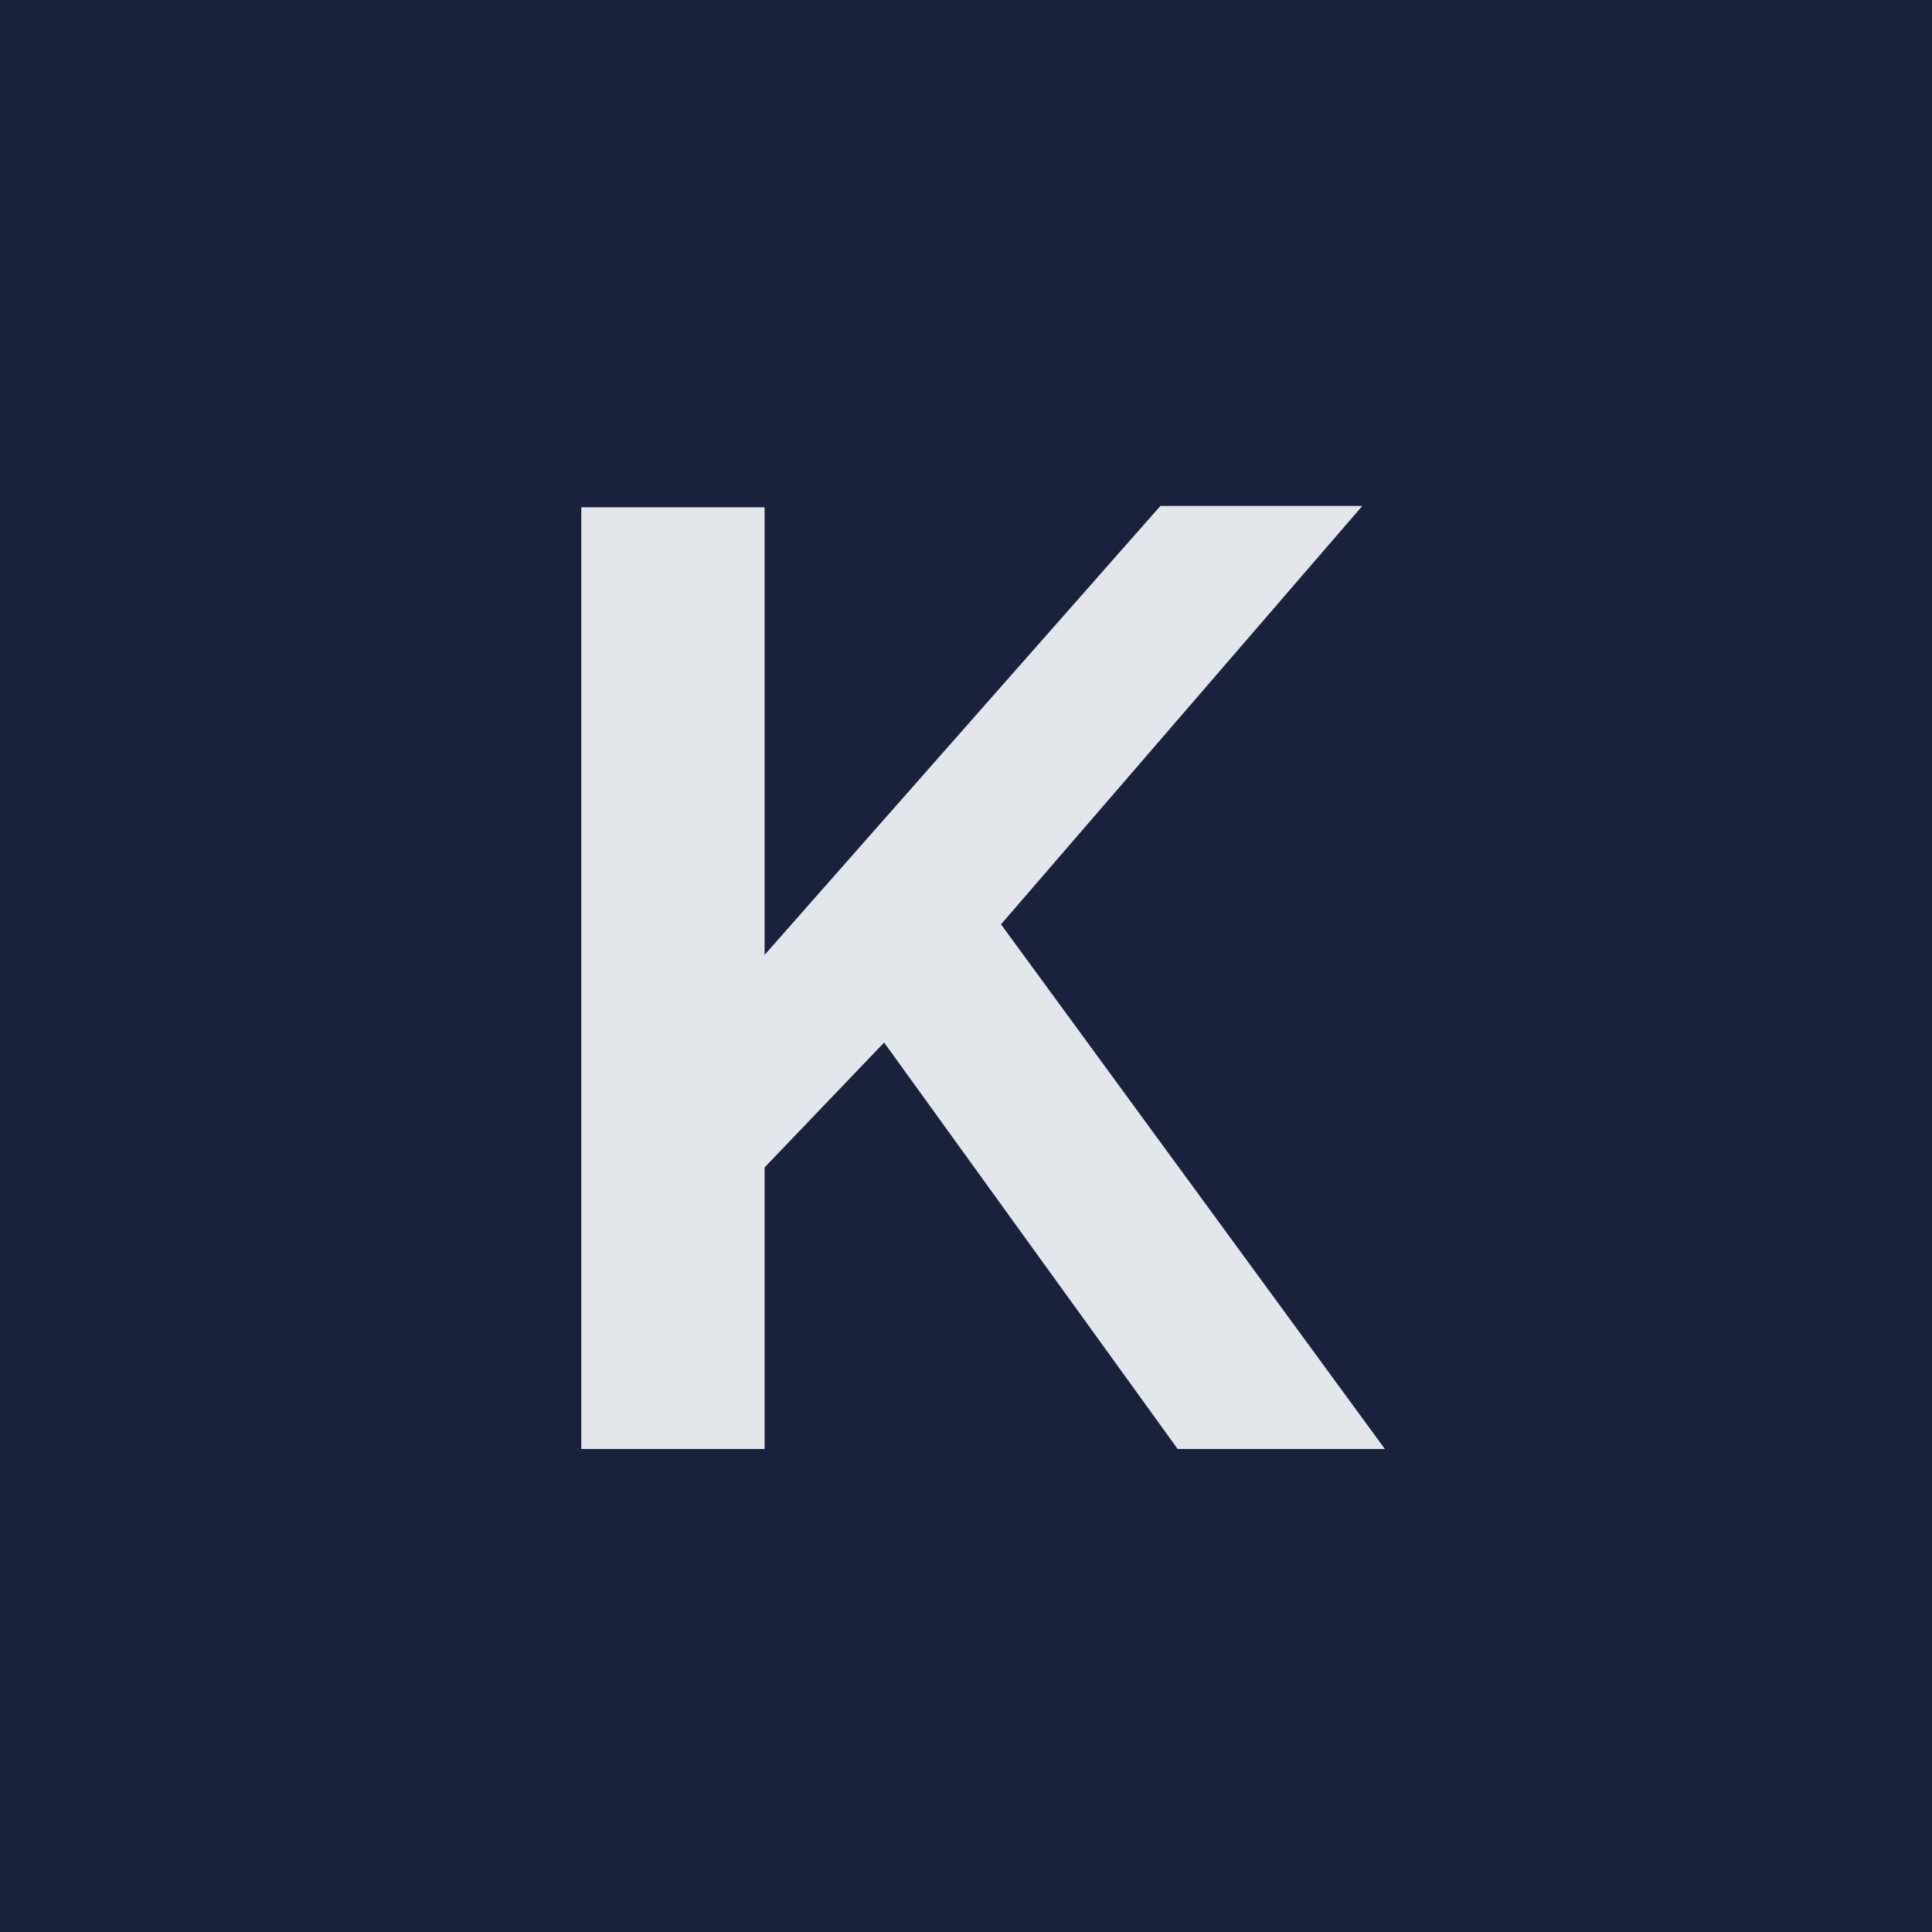 <?xml version="1.0" encoding="UTF-8"?> <svg xmlns="http://www.w3.org/2000/svg" width="32" height="32" viewBox="0 0 32 32" fill="none"><rect width="32" height="32" fill="#1A213C"></rect><path d="M9.628 24V8.402H12.664V15.816L19.22 8.38H22.564L16.58 15.31L22.938 24H19.506L14.644 17.268L12.664 19.336V24H9.628Z" fill="#E3E7EB"></path></svg> 
